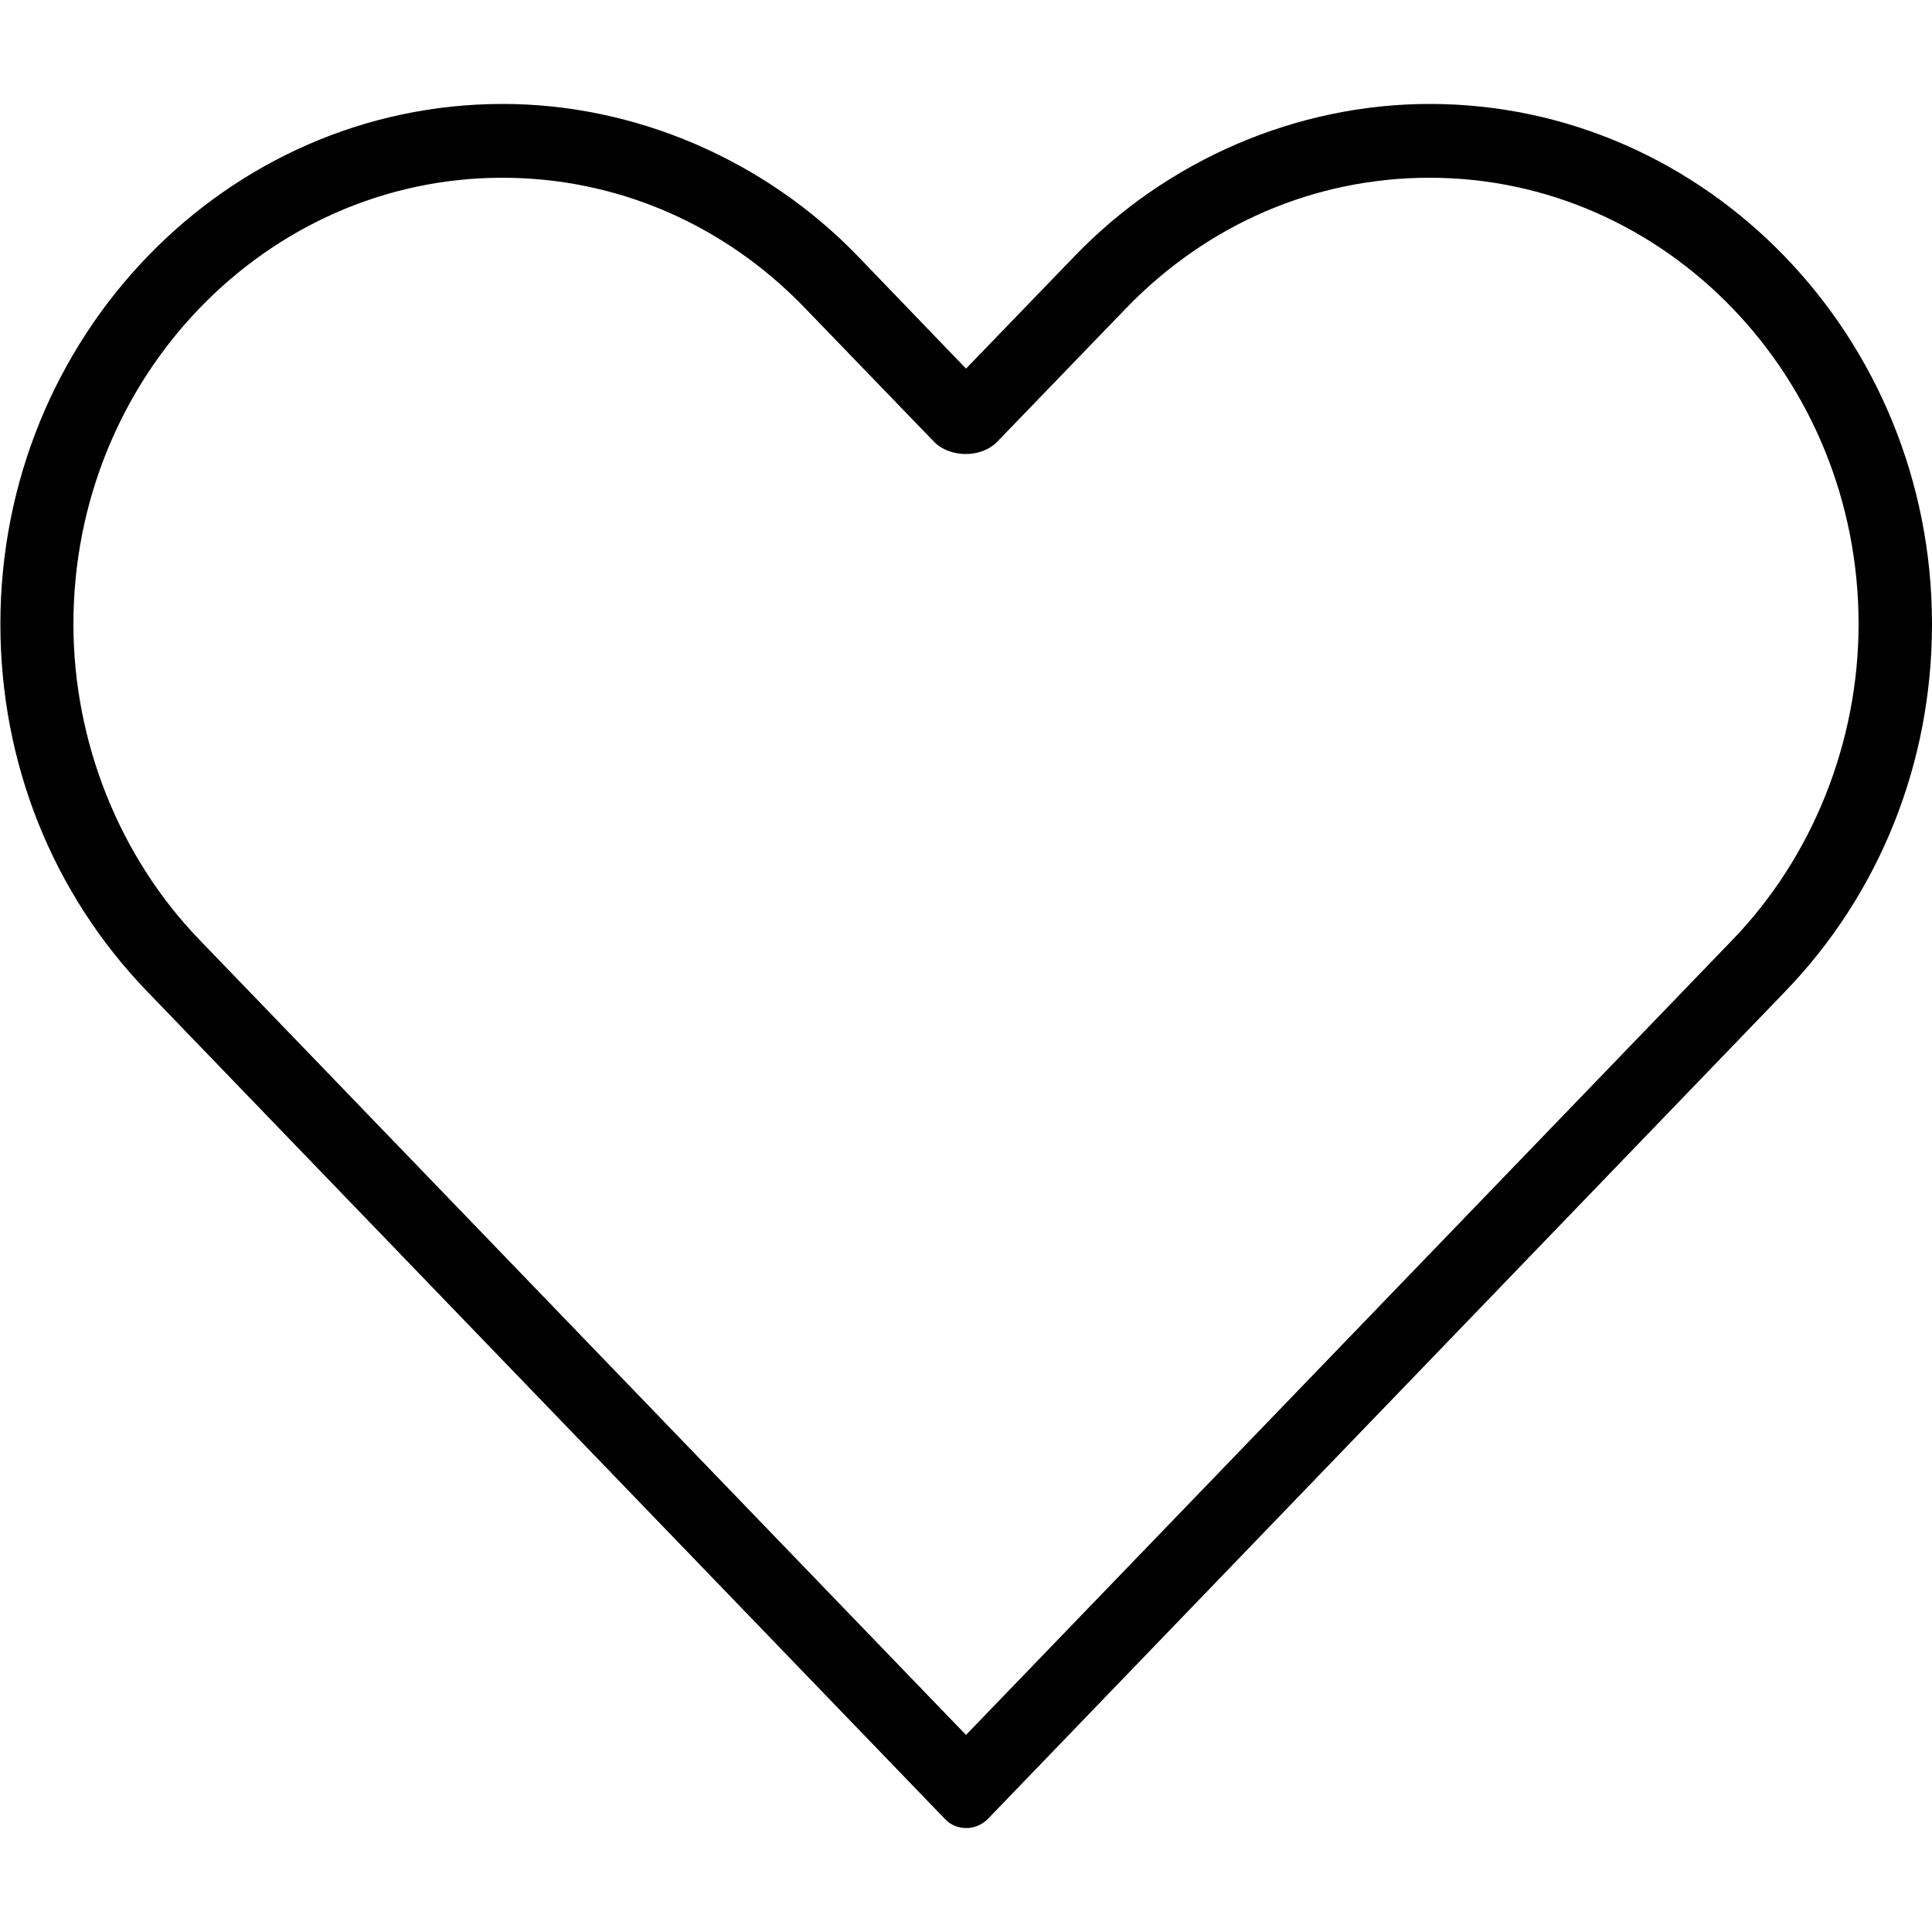 <?xml version="1.0" encoding="UTF-8"?>
<svg xmlns="http://www.w3.org/2000/svg" xmlns:xlink="http://www.w3.org/1999/xlink" version="1.1" id="katman_1" x="0px" y="0px" viewBox="0 0 50 50" style="enable-background:new 0 0 50 50;" xml:space="preserve">
<path d="M37,2.69c-3.43,0-6.79,1.44-9.2,3.95L25,9.54l-2.79-2.9c-2.42-2.51-5.78-3.95-9.2-3.95c-7.17,0-13,6.03-13,13.46  c0,3.6,1.35,6.97,3.8,9.51l20.65,21.42c0.14,0.15,0.34,0.23,0.55,0.23c0.21,0,0.41-0.09,0.55-0.23L46.2,25.66  c2.45-2.54,3.8-5.92,3.8-9.51C50,8.73,44.17,2.69,37,2.69z M25,44.9L5.17,24.33C3.09,22.18,1.9,19.2,1.9,16.15  C1.9,9.78,6.88,4.6,13,4.6c2.96,0,5.74,1.2,7.83,3.37l3.34,3.46c0.19,0.2,0.5,0.32,0.82,0.32c0.33,0,0.63-0.12,0.82-0.32l3.34-3.46  C31.26,5.79,34.04,4.6,37,4.6c6.12,0,11.1,5.18,11.1,11.55c0,3.05-1.19,6.03-3.27,8.18L25,44.9z"></path>
</svg>
